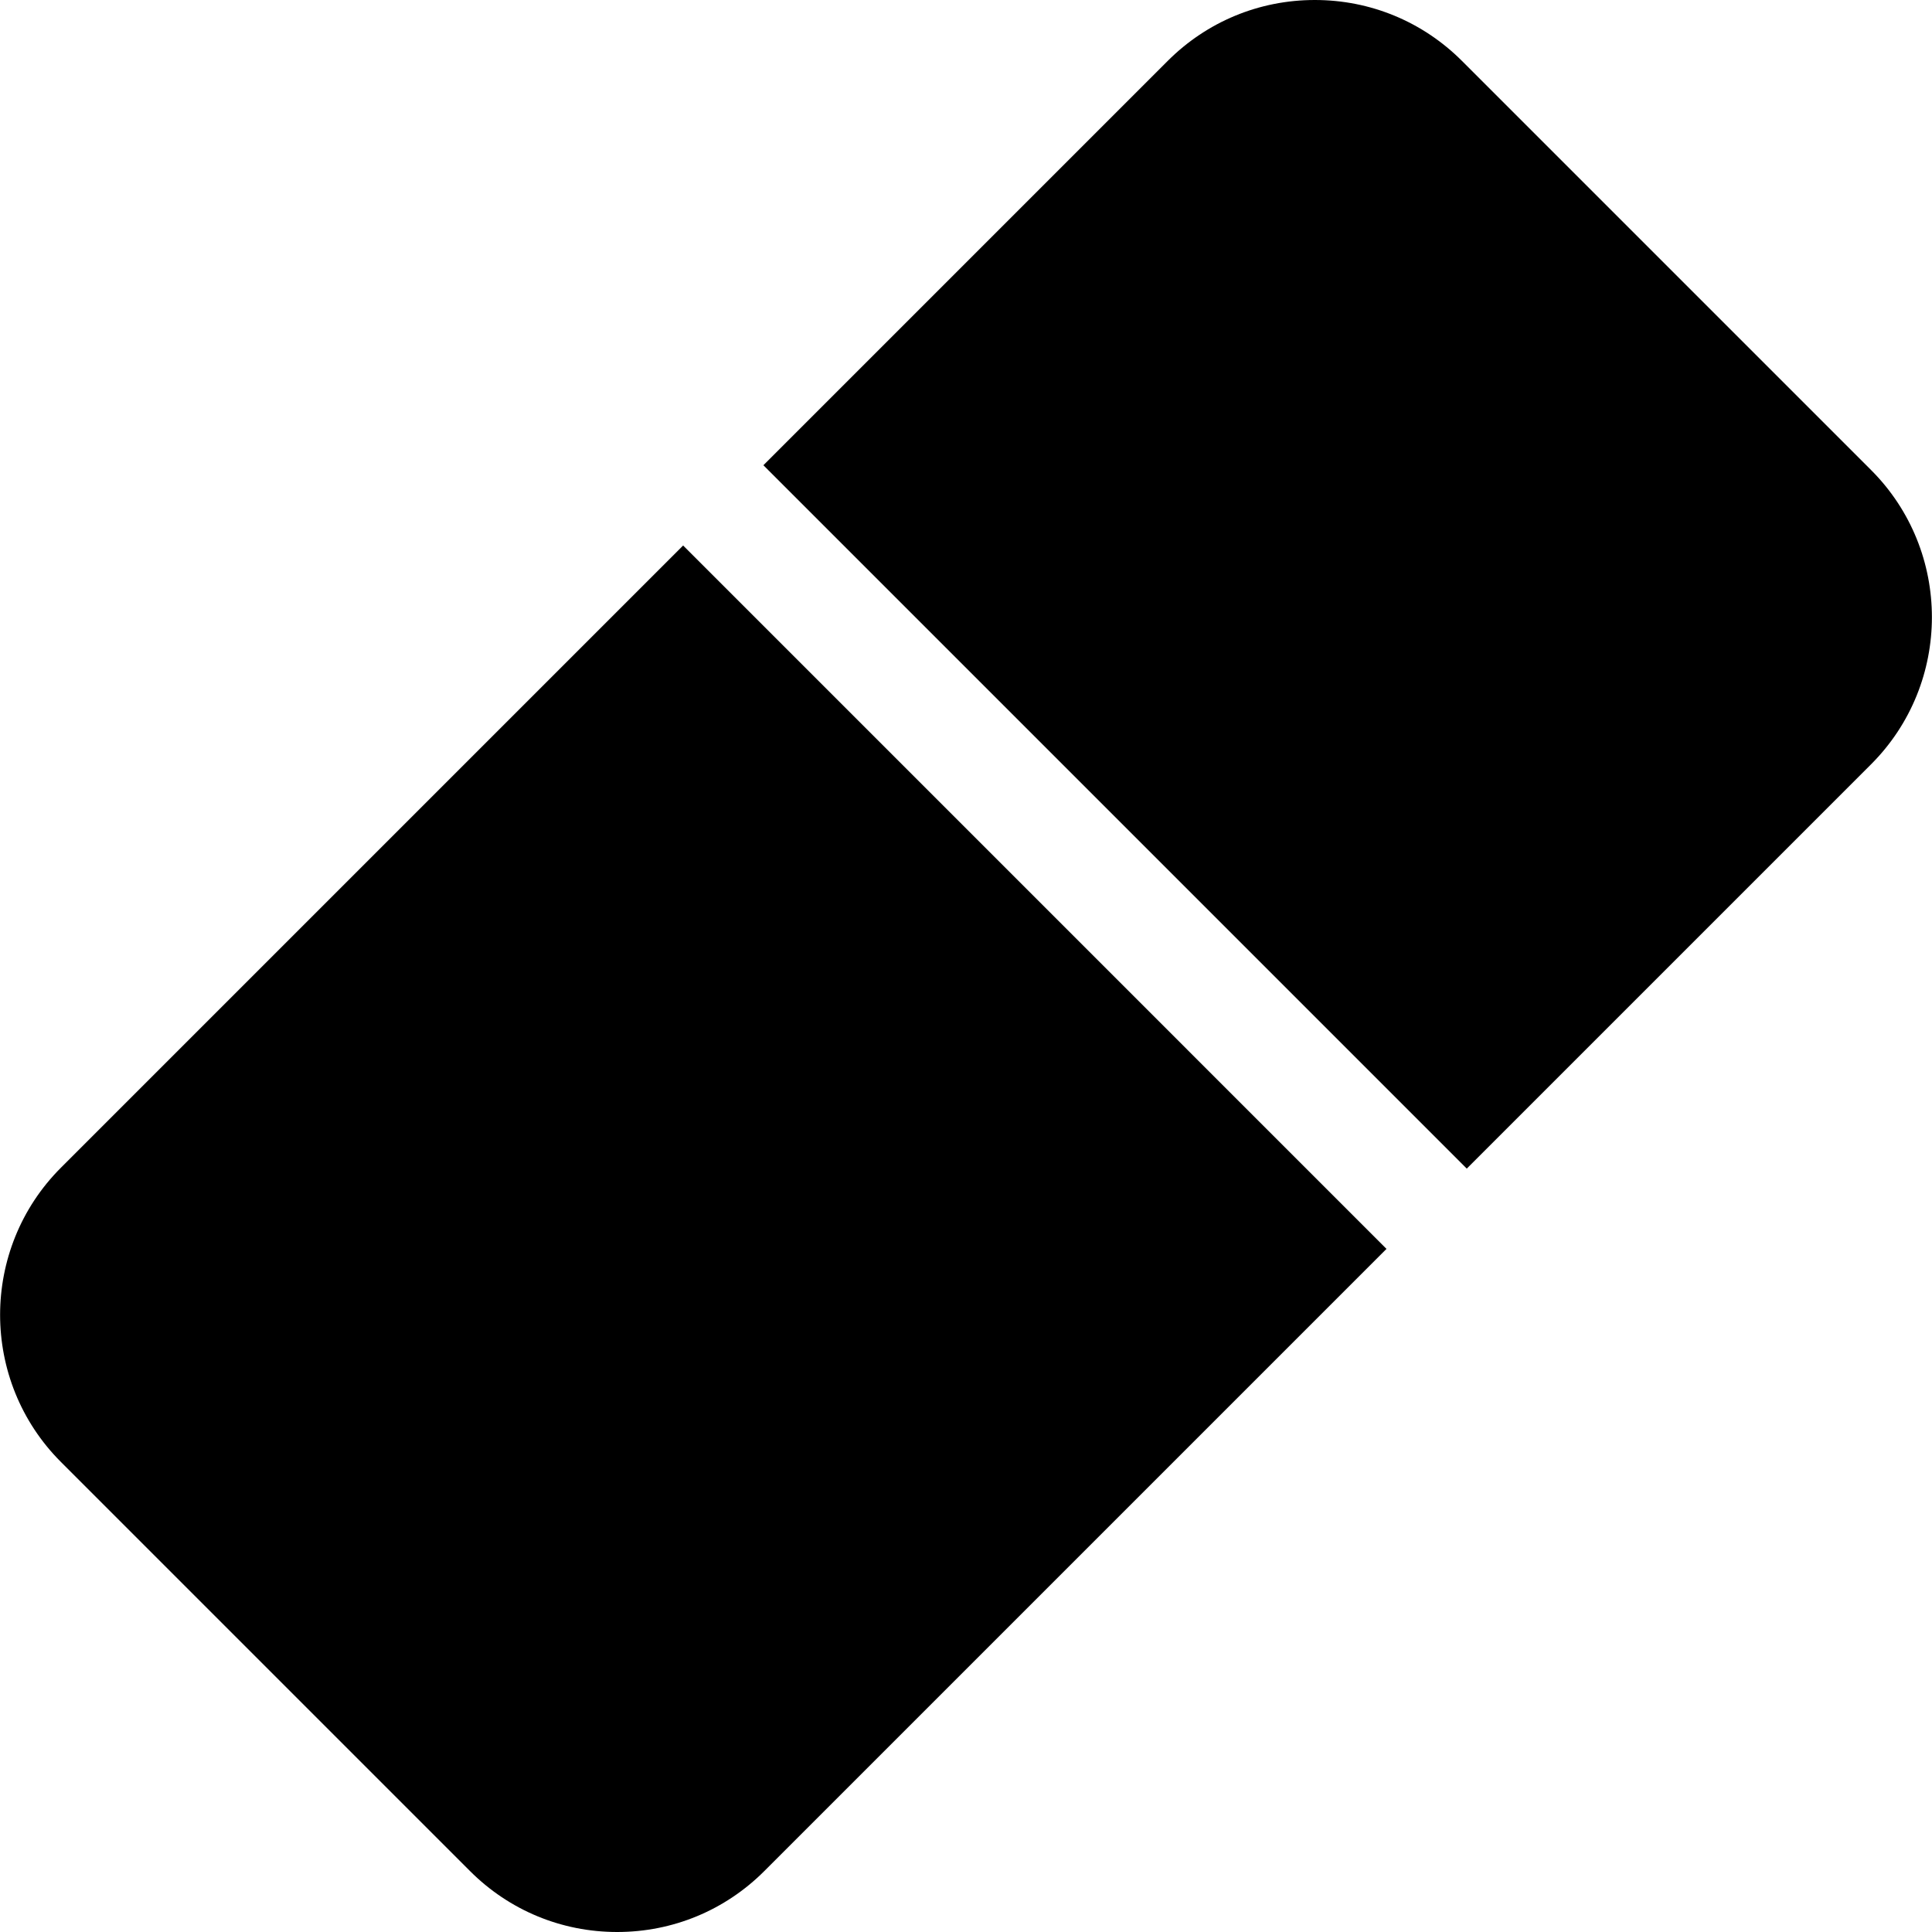 <svg id="Capa_1" enable-background="new 0 0 510.528 510.528" height="512" viewBox="0 0 510.528 510.528" width="512" xmlns="http://www.w3.org/2000/svg"><g id="XMLID_502_"><path id="XMLID_942_" d="m494.419 124.193-108.085-108.084c-10.388-10.388-24.2-16.109-38.891-16.109-14.69 0-28.503 5.721-38.891 16.109l-106.826 106.827 185.866 185.867 106.827-106.827c21.445-21.445 21.445-56.338 0-77.783z"/><path id="XMLID_945_" d="m16.109 308.553c-21.444 21.444-21.444 56.337 0 77.781l108.085 108.085c10.388 10.389 24.199 16.109 38.891 16.109 14.69 0 28.503-5.721 38.891-16.109l164.403-164.403-185.866-185.867z"/></g></svg>